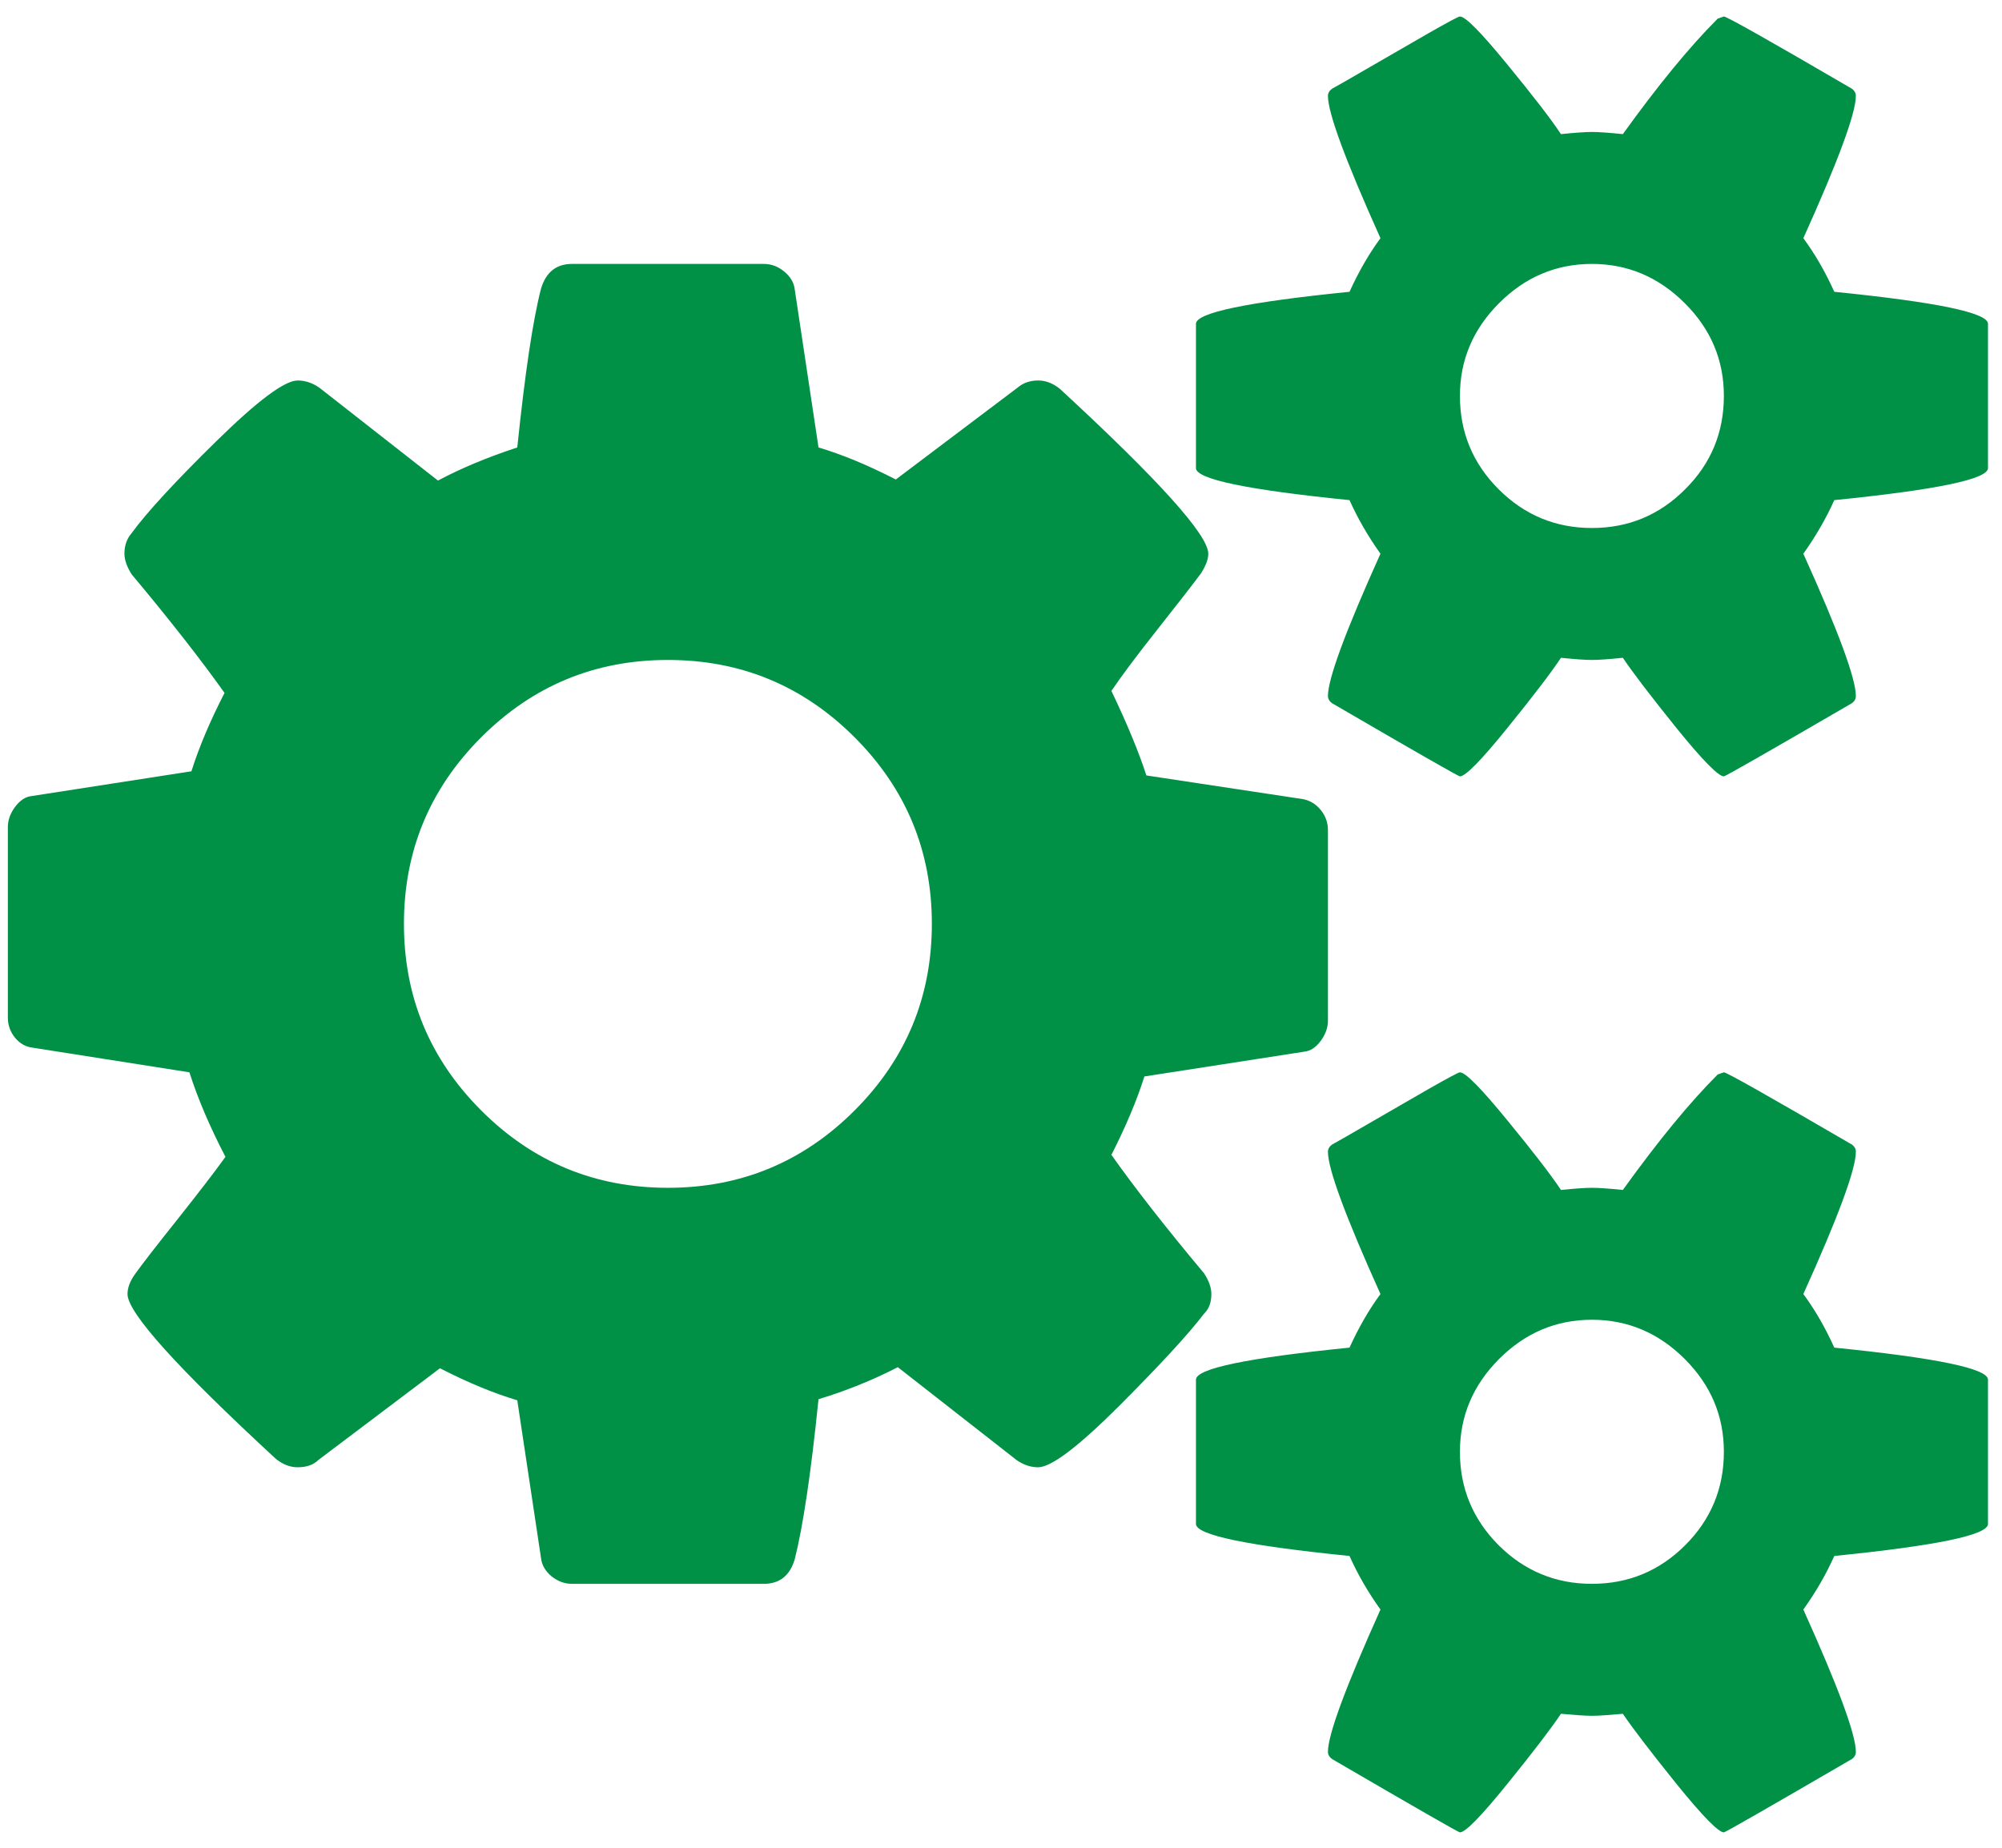 <svg xmlns="http://www.w3.org/2000/svg" fill="none" viewBox="0 0 13 12" height="12" width="13">
<path fill="#009146" d="M6.051 6C6.051 5.527 5.884 5.123 5.549 4.788C5.214 4.453 4.81 4.286 4.337 4.286C3.864 4.286 3.46 4.453 3.125 4.788C2.79 5.123 2.623 5.527 2.623 6C2.623 6.473 2.79 6.877 3.125 7.212C3.46 7.547 3.864 7.714 4.337 7.714C4.81 7.714 5.214 7.547 5.549 7.212C5.884 6.877 6.051 6.473 6.051 6ZM11.194 9.429C11.194 9.196 11.11 8.996 10.94 8.826C10.77 8.656 10.569 8.571 10.337 8.571C10.105 8.571 9.904 8.656 9.734 8.826C9.565 8.996 9.48 9.196 9.48 9.429C9.48 9.665 9.564 9.867 9.731 10.035C9.899 10.202 10.101 10.286 10.337 10.286C10.574 10.286 10.776 10.202 10.943 10.035C11.111 9.867 11.194 9.665 11.194 9.429ZM11.194 2.571C11.194 2.339 11.11 2.138 10.94 1.969C10.77 1.799 10.569 1.714 10.337 1.714C10.105 1.714 9.904 1.799 9.734 1.969C9.565 2.138 9.48 2.339 9.48 2.571C9.48 2.808 9.564 3.01 9.731 3.177C9.899 3.345 10.101 3.429 10.337 3.429C10.574 3.429 10.776 3.345 10.943 3.177C11.111 3.01 11.194 2.808 11.194 2.571ZM8.623 5.391V6.629C8.623 6.674 8.607 6.718 8.576 6.76C8.545 6.802 8.509 6.826 8.469 6.83L7.431 6.991C7.382 7.147 7.31 7.317 7.217 7.5C7.368 7.714 7.569 7.971 7.819 8.27C7.851 8.319 7.866 8.364 7.866 8.404C7.866 8.458 7.851 8.5 7.819 8.531C7.717 8.665 7.532 8.865 7.267 9.131C7.001 9.396 6.826 9.529 6.741 9.529C6.692 9.529 6.645 9.513 6.601 9.482L5.83 8.879C5.665 8.964 5.493 9.033 5.315 9.087C5.266 9.569 5.214 9.915 5.161 10.125C5.13 10.232 5.063 10.286 4.96 10.286H3.714C3.665 10.286 3.621 10.269 3.58 10.236C3.54 10.202 3.518 10.163 3.513 10.118L3.359 9.094C3.208 9.049 3.04 8.98 2.857 8.886L2.067 9.482C2.036 9.513 1.991 9.529 1.933 9.529C1.884 9.529 1.837 9.511 1.792 9.475C1.15 8.882 0.828 8.525 0.828 8.404C0.828 8.364 0.844 8.321 0.875 8.277C0.92 8.214 1.011 8.096 1.15 7.922C1.288 7.748 1.393 7.612 1.464 7.513C1.362 7.317 1.284 7.134 1.23 6.964L0.212 6.804C0.168 6.799 0.13 6.778 0.098 6.74C0.067 6.702 0.051 6.658 0.051 6.609V5.371C0.051 5.326 0.067 5.282 0.098 5.24C0.13 5.198 0.165 5.174 0.205 5.17L1.243 5.009C1.292 4.853 1.364 4.683 1.458 4.5C1.306 4.286 1.105 4.029 0.855 3.73C0.824 3.681 0.808 3.636 0.808 3.596C0.808 3.542 0.824 3.498 0.855 3.462C0.953 3.328 1.136 3.129 1.404 2.866C1.672 2.603 1.848 2.471 1.933 2.471C1.982 2.471 2.029 2.487 2.074 2.518L2.844 3.121C2.996 3.04 3.167 2.969 3.359 2.906C3.409 2.424 3.46 2.08 3.513 1.875C3.545 1.768 3.612 1.714 3.714 1.714H4.96C5.009 1.714 5.054 1.731 5.094 1.765C5.134 1.798 5.156 1.837 5.161 1.882L5.315 2.906C5.467 2.951 5.634 3.02 5.817 3.114L6.607 2.518C6.643 2.487 6.688 2.471 6.741 2.471C6.79 2.471 6.837 2.489 6.882 2.525C7.525 3.118 7.846 3.475 7.846 3.596C7.846 3.632 7.83 3.674 7.799 3.723C7.746 3.795 7.652 3.915 7.518 4.085C7.384 4.254 7.284 4.388 7.217 4.487C7.319 4.701 7.395 4.884 7.444 5.036L8.462 5.19C8.507 5.199 8.545 5.222 8.576 5.26C8.607 5.298 8.623 5.342 8.623 5.391ZM12.909 8.96V9.897C12.909 9.969 12.576 10.038 11.911 10.105C11.857 10.226 11.79 10.341 11.71 10.453C11.938 10.958 12.051 11.266 12.051 11.377C12.051 11.395 12.043 11.411 12.025 11.424C11.48 11.741 11.203 11.9 11.194 11.9C11.159 11.9 11.056 11.795 10.886 11.585C10.717 11.375 10.601 11.223 10.538 11.13C10.449 11.138 10.382 11.143 10.337 11.143C10.293 11.143 10.226 11.138 10.136 11.13C10.074 11.223 9.958 11.375 9.788 11.585C9.618 11.795 9.516 11.9 9.48 11.9C9.471 11.9 9.194 11.741 8.65 11.424C8.632 11.411 8.623 11.395 8.623 11.377C8.623 11.266 8.737 10.958 8.964 10.453C8.884 10.341 8.817 10.226 8.763 10.105C8.098 10.038 7.766 9.969 7.766 9.897V8.96C7.766 8.888 8.098 8.819 8.763 8.752C8.822 8.623 8.888 8.507 8.964 8.404C8.737 7.9 8.623 7.592 8.623 7.48C8.623 7.462 8.632 7.446 8.65 7.433C8.668 7.424 8.746 7.379 8.884 7.299C9.022 7.219 9.154 7.143 9.279 7.071C9.404 7 9.471 6.964 9.48 6.964C9.516 6.964 9.618 7.068 9.788 7.276C9.958 7.483 10.074 7.634 10.136 7.728C10.226 7.719 10.293 7.714 10.337 7.714C10.382 7.714 10.449 7.719 10.538 7.728C10.766 7.411 10.971 7.161 11.154 6.978L11.194 6.964C11.212 6.964 11.489 7.121 12.025 7.433C12.043 7.446 12.051 7.462 12.051 7.48C12.051 7.592 11.938 7.9 11.71 8.404C11.786 8.507 11.853 8.623 11.911 8.752C12.576 8.819 12.909 8.888 12.909 8.96ZM12.909 2.103V3.04C12.909 3.112 12.576 3.181 11.911 3.248C11.857 3.368 11.79 3.484 11.71 3.596C11.938 4.1 12.051 4.408 12.051 4.52C12.051 4.538 12.043 4.554 12.025 4.567C11.48 4.884 11.203 5.042 11.194 5.042C11.159 5.042 11.056 4.938 10.886 4.728C10.717 4.518 10.601 4.366 10.538 4.272C10.449 4.281 10.382 4.286 10.337 4.286C10.293 4.286 10.226 4.281 10.136 4.272C10.074 4.366 9.958 4.518 9.788 4.728C9.618 4.938 9.516 5.042 9.48 5.042C9.471 5.042 9.194 4.884 8.65 4.567C8.632 4.554 8.623 4.538 8.623 4.52C8.623 4.408 8.737 4.1 8.964 3.596C8.884 3.484 8.817 3.368 8.763 3.248C8.098 3.181 7.766 3.112 7.766 3.04V2.103C7.766 2.031 8.098 1.962 8.763 1.895C8.822 1.766 8.888 1.65 8.964 1.547C8.737 1.042 8.623 0.734 8.623 0.623C8.623 0.605 8.632 0.589 8.65 0.576C8.668 0.567 8.746 0.522 8.884 0.442C9.022 0.362 9.154 0.286 9.279 0.214C9.404 0.143 9.471 0.107 9.48 0.107C9.516 0.107 9.618 0.211 9.788 0.419C9.958 0.626 10.074 0.777 10.136 0.871C10.226 0.862 10.293 0.857 10.337 0.857C10.382 0.857 10.449 0.862 10.538 0.871C10.766 0.554 10.971 0.304 11.154 0.121L11.194 0.107C11.212 0.107 11.489 0.263 12.025 0.576C12.043 0.589 12.051 0.605 12.051 0.623C12.051 0.734 11.938 1.042 11.71 1.547C11.786 1.65 11.853 1.766 11.911 1.895C12.576 1.962 12.909 2.031 12.909 2.103Z"></path>
</svg>
